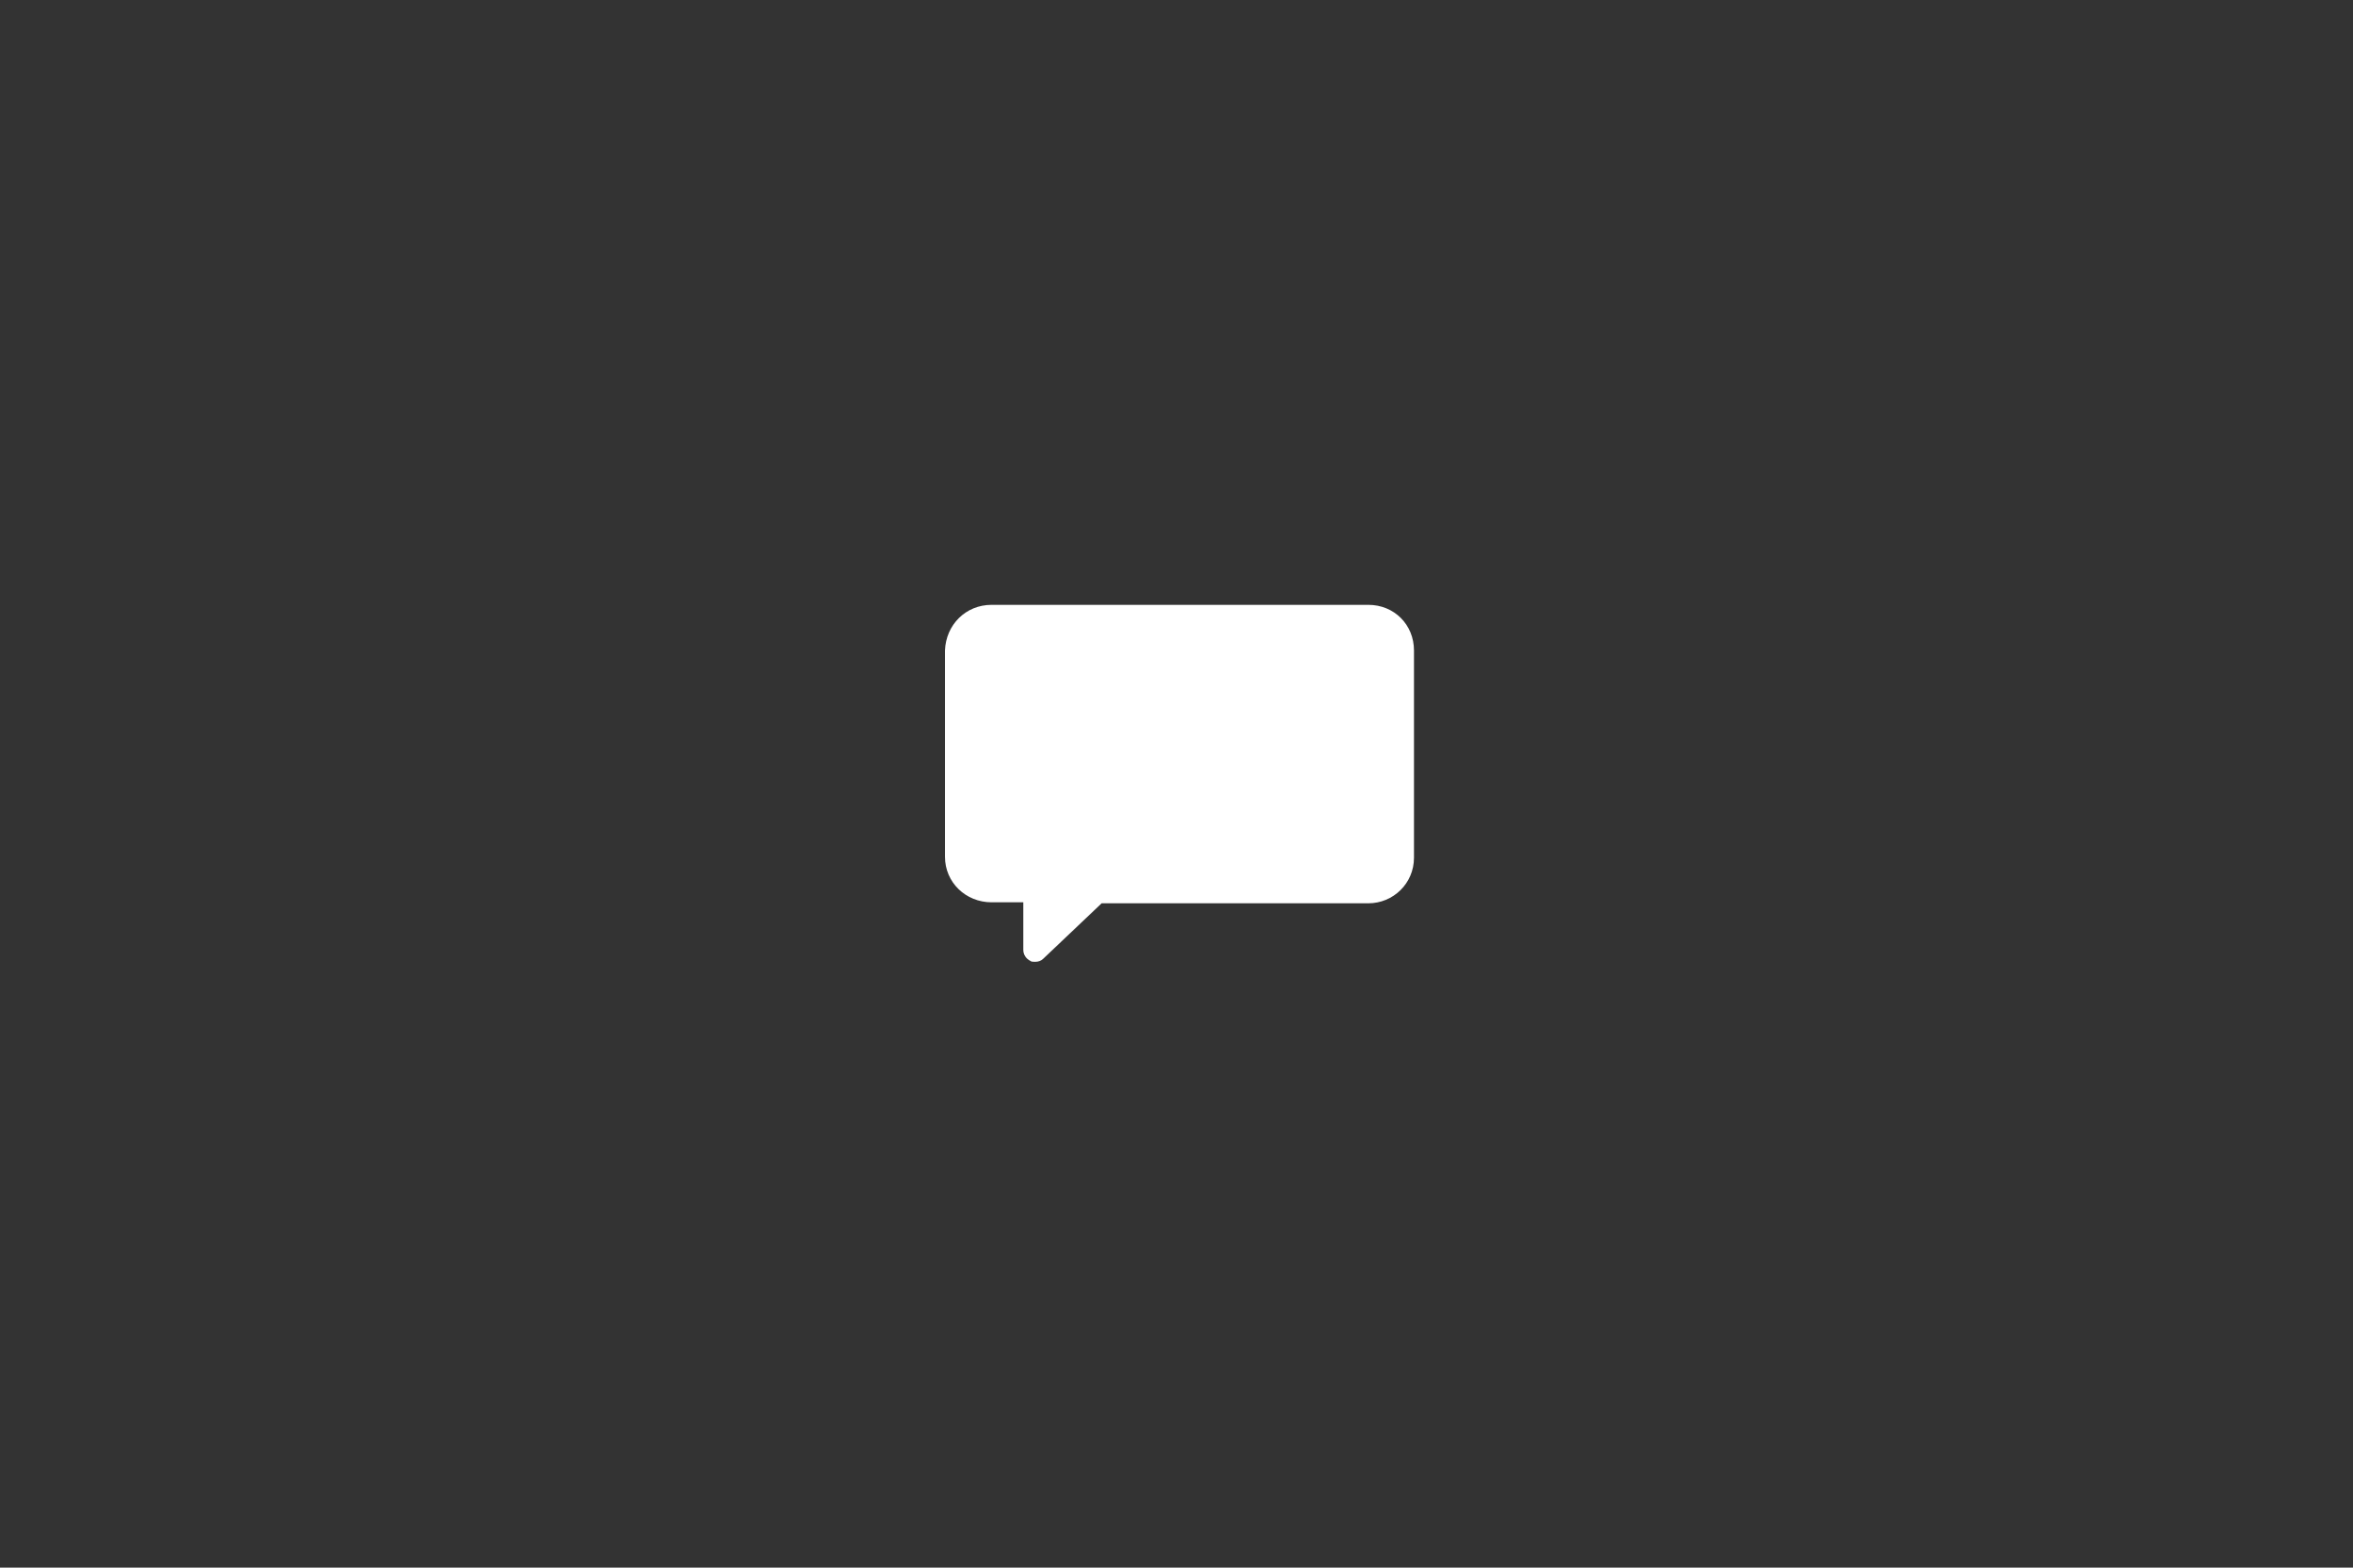 <?xml version="1.0" encoding="utf-8"?>
<!-- Generator: Adobe Illustrator 22.0.0, SVG Export Plug-In . SVG Version: 6.00 Build 0)  -->
<svg version="1.1" id="Слой_1" xmlns="http://www.w3.org/2000/svg" xmlns:xlink="http://www.w3.org/1999/xlink" x="0px" y="0px"
	 viewBox="0 0 237.3 158.1" style="enable-background:new 0 0 237.3 158.1;" xml:space="preserve">
<rect x="0" y="0" width="237.3" height="158.1" fill="#333333" stroke="none"/>
<style type="text/css">
	.st0{fill:#FFFFFF;}
</style>
<title>advanced_recognition</title>
<path class="st0" d="M138,61h-38c-2.6,0-4.6,2-4.7,4.6c0,0,0,0,0,0v20.8c0,2.6,2.1,4.6,4.7,4.6c0,0,0,0,0,0h3.2v4.8
	c0,0.5,0.3,0.9,0.7,1.1c0.1,0.1,0.3,0.1,0.5,0.1c0.3,0,0.6-0.1,0.8-0.3l5.9-5.6H138c2.5,0,4.6-2,4.6-4.6V65.6
	C142.6,63,140.6,61,138,61C138,61,138,61,138,61z"/>
<circle class="st0" cx="111.7" cy="76.5" r="2.4"/>
<circle class="st0" cx="119" cy="74.1" r="2.4"/>
<circle class="st0" cx="126.4" cy="76.5" r="2.4"/>
</svg>
